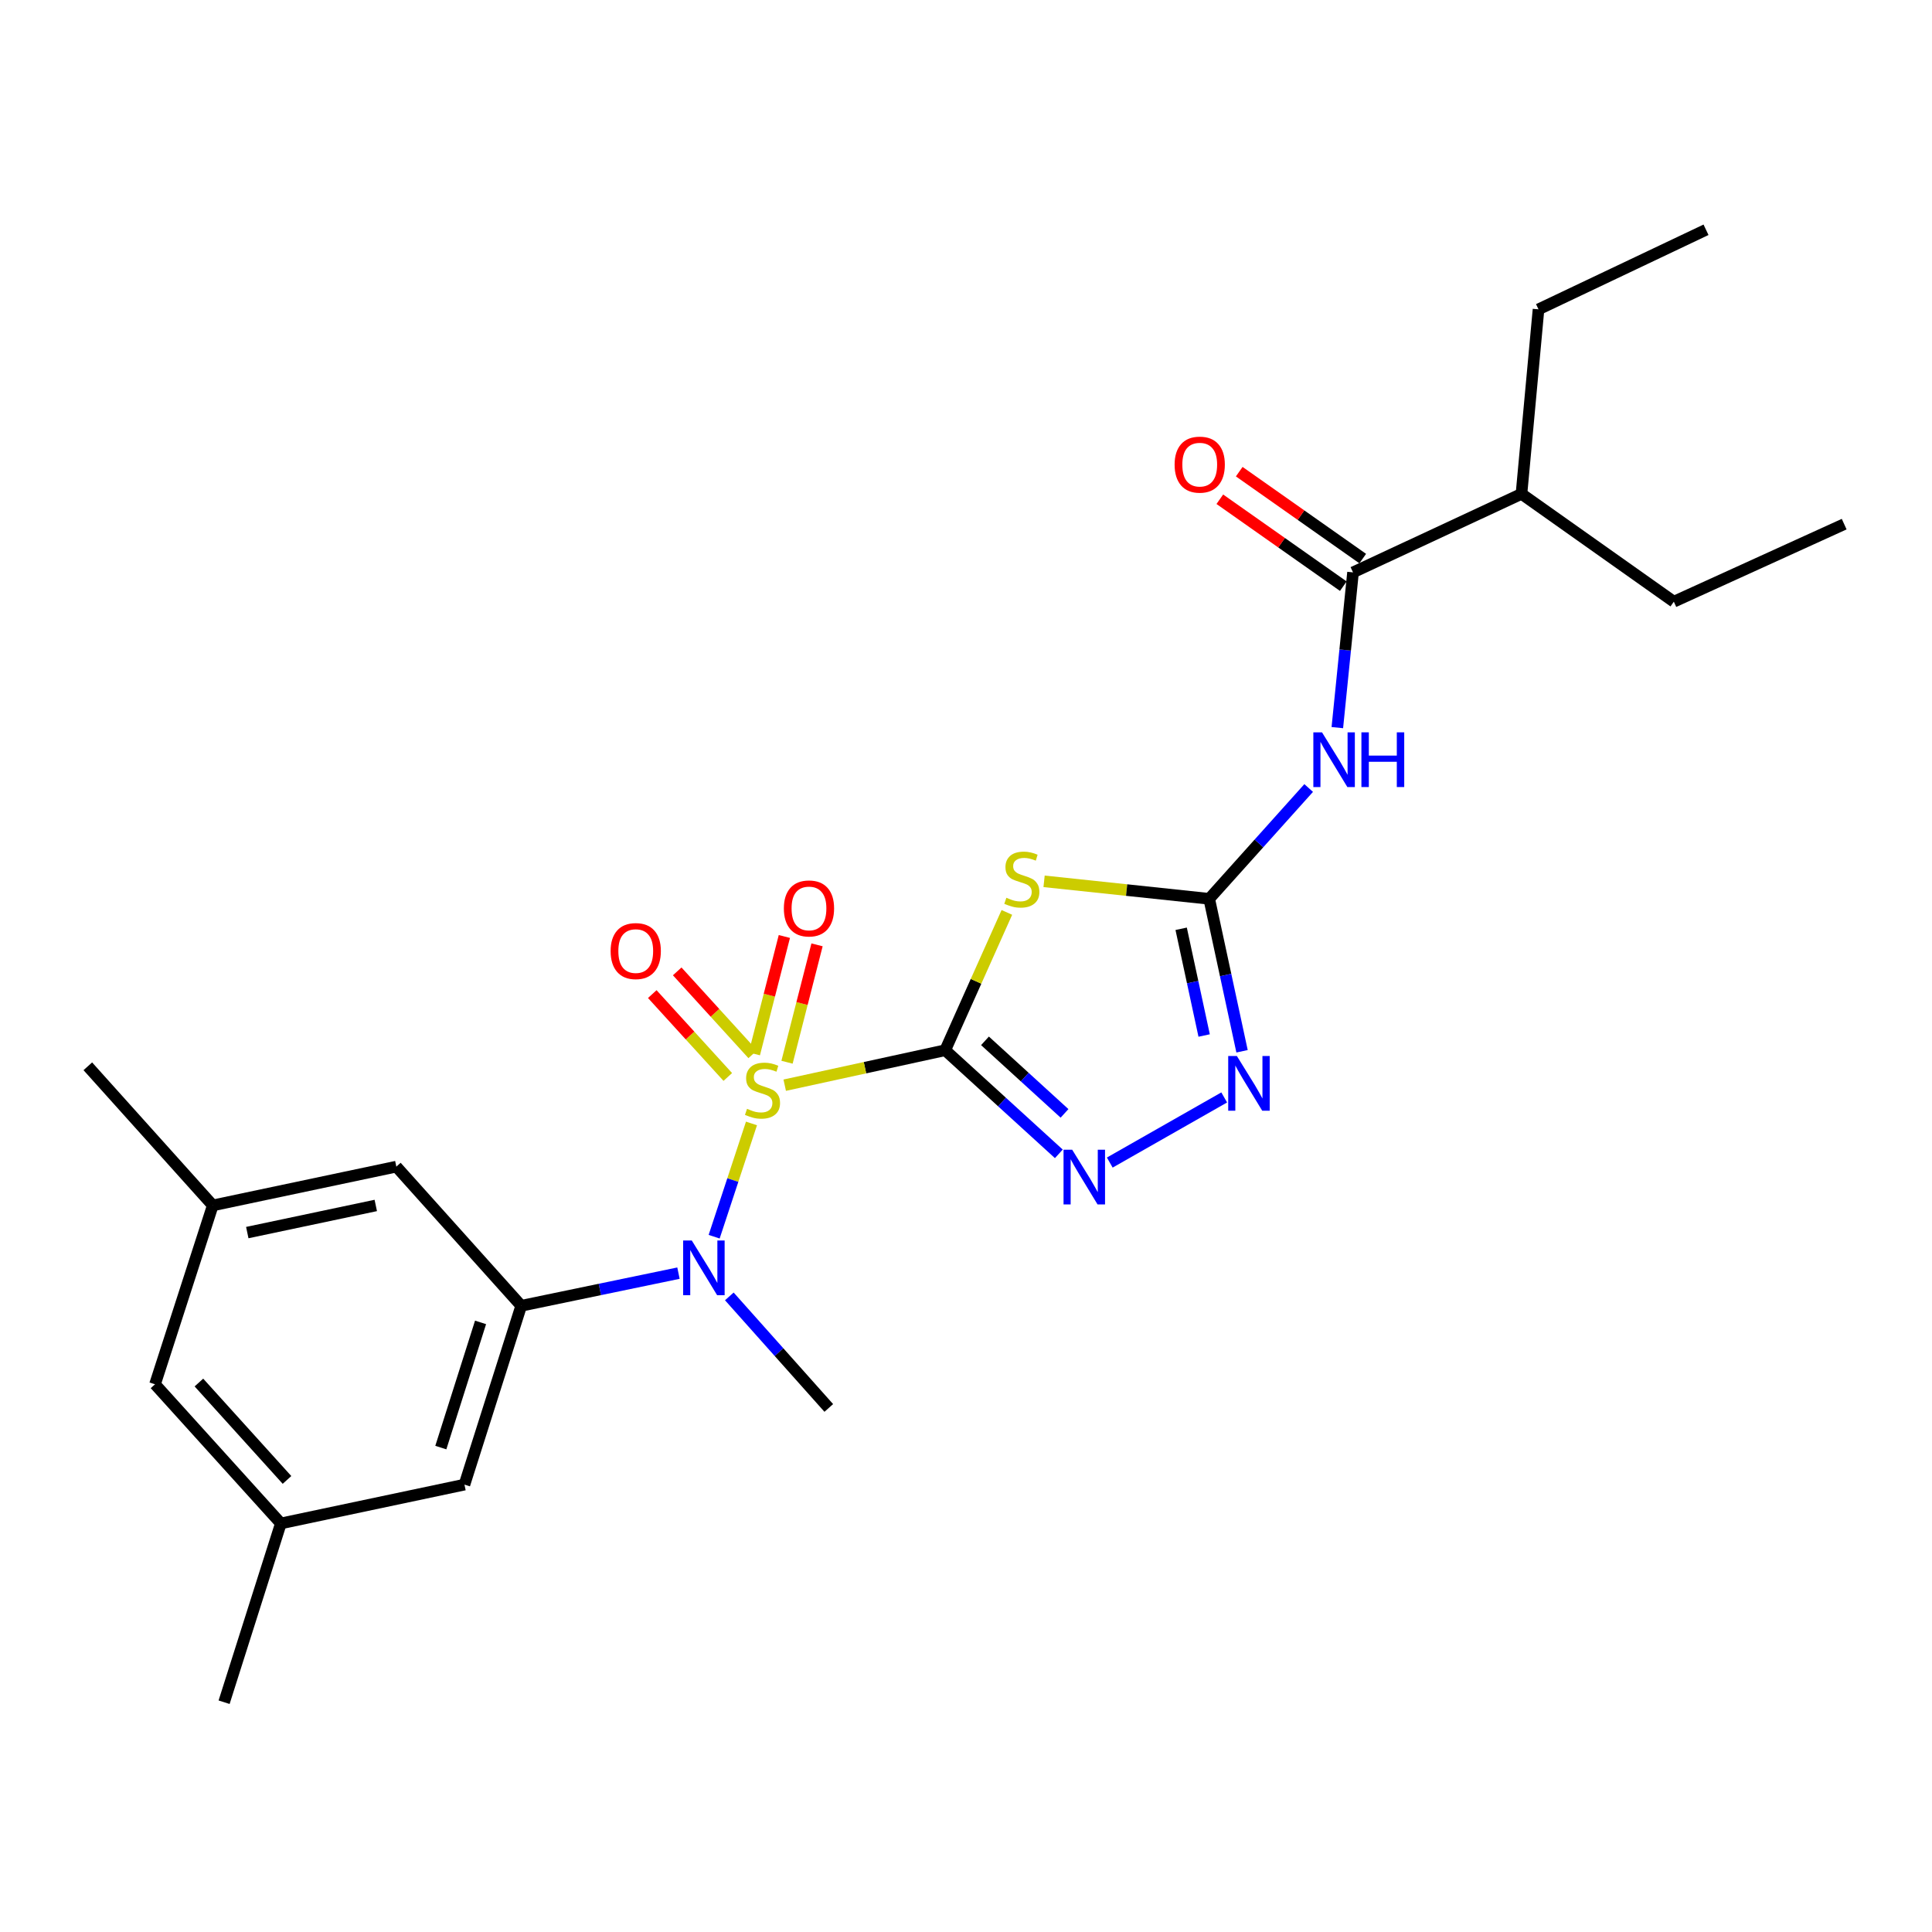 <?xml version='1.0' encoding='iso-8859-1'?>
<svg version='1.1' baseProfile='full'
              xmlns='http://www.w3.org/2000/svg'
                      xmlns:rdkit='http://www.rdkit.org/xml'
                      xmlns:xlink='http://www.w3.org/1999/xlink'
                  xml:space='preserve'
width='1000px' height='1000px' viewBox='0 0 1000 1000'>
<!-- END OF HEADER -->
<rect style='opacity:1.0;fill:#FFFFFF;stroke:none' width='1000' height='1000' x='0' y='0'> </rect>
<path class='bond-0' d='M 489.243,543.591 L 447.706,552.64' style='fill:none;fill-rule:evenodd;stroke:#000000;stroke-width:6px;stroke-linecap:butt;stroke-linejoin:miter;stroke-opacity:1' />
<path class='bond-0' d='M 447.706,552.64 L 406.169,561.689' style='fill:none;fill-rule:evenodd;stroke:#CCCC00;stroke-width:6px;stroke-linecap:butt;stroke-linejoin:miter;stroke-opacity:1' />
<path class='bond-1' d='M 489.243,543.591 L 505.198,507.926' style='fill:none;fill-rule:evenodd;stroke:#000000;stroke-width:6px;stroke-linecap:butt;stroke-linejoin:miter;stroke-opacity:1' />
<path class='bond-1' d='M 505.198,507.926 L 521.153,472.261' style='fill:none;fill-rule:evenodd;stroke:#CCCC00;stroke-width:6px;stroke-linecap:butt;stroke-linejoin:miter;stroke-opacity:1' />
<path class='bond-3' d='M 489.243,543.591 L 518.646,570.411' style='fill:none;fill-rule:evenodd;stroke:#000000;stroke-width:6px;stroke-linecap:butt;stroke-linejoin:miter;stroke-opacity:1' />
<path class='bond-3' d='M 518.646,570.411 L 548.05,597.231' style='fill:none;fill-rule:evenodd;stroke:#0000FF;stroke-width:6px;stroke-linecap:butt;stroke-linejoin:miter;stroke-opacity:1' />
<path class='bond-3' d='M 509.83,538.738 L 530.413,557.512' style='fill:none;fill-rule:evenodd;stroke:#000000;stroke-width:6px;stroke-linecap:butt;stroke-linejoin:miter;stroke-opacity:1' />
<path class='bond-3' d='M 530.413,557.512 L 550.995,576.286' style='fill:none;fill-rule:evenodd;stroke:#0000FF;stroke-width:6px;stroke-linecap:butt;stroke-linejoin:miter;stroke-opacity:1' />
<path class='bond-4' d='M 388.966,581.497 L 379.305,610.807' style='fill:none;fill-rule:evenodd;stroke:#CCCC00;stroke-width:6px;stroke-linecap:butt;stroke-linejoin:miter;stroke-opacity:1' />
<path class='bond-4' d='M 379.305,610.807 L 369.644,640.118' style='fill:none;fill-rule:evenodd;stroke:#0000FF;stroke-width:6px;stroke-linecap:butt;stroke-linejoin:miter;stroke-opacity:1' />
<path class='bond-9' d='M 389.607,545.677 L 370.063,524.229' style='fill:none;fill-rule:evenodd;stroke:#CCCC00;stroke-width:6px;stroke-linecap:butt;stroke-linejoin:miter;stroke-opacity:1' />
<path class='bond-9' d='M 370.063,524.229 L 350.52,502.782' style='fill:none;fill-rule:evenodd;stroke:#FF0000;stroke-width:6px;stroke-linecap:butt;stroke-linejoin:miter;stroke-opacity:1' />
<path class='bond-9' d='M 376.701,557.436 L 357.158,535.989' style='fill:none;fill-rule:evenodd;stroke:#CCCC00;stroke-width:6px;stroke-linecap:butt;stroke-linejoin:miter;stroke-opacity:1' />
<path class='bond-9' d='M 357.158,535.989 L 337.614,514.542' style='fill:none;fill-rule:evenodd;stroke:#FF0000;stroke-width:6px;stroke-linecap:butt;stroke-linejoin:miter;stroke-opacity:1' />
<path class='bond-10' d='M 407.358,549.809 L 415.127,519.428' style='fill:none;fill-rule:evenodd;stroke:#CCCC00;stroke-width:6px;stroke-linecap:butt;stroke-linejoin:miter;stroke-opacity:1' />
<path class='bond-10' d='M 415.127,519.428 L 422.897,489.048' style='fill:none;fill-rule:evenodd;stroke:#FF0000;stroke-width:6px;stroke-linecap:butt;stroke-linejoin:miter;stroke-opacity:1' />
<path class='bond-10' d='M 390.443,545.483 L 398.212,515.103' style='fill:none;fill-rule:evenodd;stroke:#CCCC00;stroke-width:6px;stroke-linecap:butt;stroke-linejoin:miter;stroke-opacity:1' />
<path class='bond-10' d='M 398.212,515.103 L 405.981,484.722' style='fill:none;fill-rule:evenodd;stroke:#FF0000;stroke-width:6px;stroke-linecap:butt;stroke-linejoin:miter;stroke-opacity:1' />
<path class='bond-2' d='M 540.414,456.174 L 583.15,460.7' style='fill:none;fill-rule:evenodd;stroke:#CCCC00;stroke-width:6px;stroke-linecap:butt;stroke-linejoin:miter;stroke-opacity:1' />
<path class='bond-2' d='M 583.15,460.7 L 625.885,465.226' style='fill:none;fill-rule:evenodd;stroke:#000000;stroke-width:6px;stroke-linecap:butt;stroke-linejoin:miter;stroke-opacity:1' />
<path class='bond-5' d='M 625.885,465.226 L 651.625,436.55' style='fill:none;fill-rule:evenodd;stroke:#000000;stroke-width:6px;stroke-linecap:butt;stroke-linejoin:miter;stroke-opacity:1' />
<path class='bond-5' d='M 651.625,436.55 L 677.366,407.874' style='fill:none;fill-rule:evenodd;stroke:#0000FF;stroke-width:6px;stroke-linecap:butt;stroke-linejoin:miter;stroke-opacity:1' />
<path class='bond-25' d='M 625.885,465.226 L 634.384,504.682' style='fill:none;fill-rule:evenodd;stroke:#000000;stroke-width:6px;stroke-linecap:butt;stroke-linejoin:miter;stroke-opacity:1' />
<path class='bond-25' d='M 634.384,504.682 L 642.882,544.138' style='fill:none;fill-rule:evenodd;stroke:#0000FF;stroke-width:6px;stroke-linecap:butt;stroke-linejoin:miter;stroke-opacity:1' />
<path class='bond-25' d='M 611.366,480.739 L 617.315,508.358' style='fill:none;fill-rule:evenodd;stroke:#000000;stroke-width:6px;stroke-linecap:butt;stroke-linejoin:miter;stroke-opacity:1' />
<path class='bond-25' d='M 617.315,508.358 L 623.264,535.978' style='fill:none;fill-rule:evenodd;stroke:#0000FF;stroke-width:6px;stroke-linecap:butt;stroke-linejoin:miter;stroke-opacity:1' />
<path class='bond-6' d='M 574.417,601.742 L 633.646,568.033' style='fill:none;fill-rule:evenodd;stroke:#0000FF;stroke-width:6px;stroke-linecap:butt;stroke-linejoin:miter;stroke-opacity:1' />
<path class='bond-7' d='M 351.174,658.976 L 310.479,667.422' style='fill:none;fill-rule:evenodd;stroke:#0000FF;stroke-width:6px;stroke-linecap:butt;stroke-linejoin:miter;stroke-opacity:1' />
<path class='bond-7' d='M 310.479,667.422 L 269.783,675.868' style='fill:none;fill-rule:evenodd;stroke:#000000;stroke-width:6px;stroke-linecap:butt;stroke-linejoin:miter;stroke-opacity:1' />
<path class='bond-18' d='M 377.497,671.014 L 403.237,699.883' style='fill:none;fill-rule:evenodd;stroke:#0000FF;stroke-width:6px;stroke-linecap:butt;stroke-linejoin:miter;stroke-opacity:1' />
<path class='bond-18' d='M 403.237,699.883 L 428.978,728.752' style='fill:none;fill-rule:evenodd;stroke:#000000;stroke-width:6px;stroke-linecap:butt;stroke-linejoin:miter;stroke-opacity:1' />
<path class='bond-8' d='M 692.202,376.618 L 696.262,336.441' style='fill:none;fill-rule:evenodd;stroke:#0000FF;stroke-width:6px;stroke-linecap:butt;stroke-linejoin:miter;stroke-opacity:1' />
<path class='bond-8' d='M 696.262,336.441 L 700.322,296.264' style='fill:none;fill-rule:evenodd;stroke:#000000;stroke-width:6px;stroke-linecap:butt;stroke-linejoin:miter;stroke-opacity:1' />
<path class='bond-11' d='M 269.783,675.868 L 240.402,768.434' style='fill:none;fill-rule:evenodd;stroke:#000000;stroke-width:6px;stroke-linecap:butt;stroke-linejoin:miter;stroke-opacity:1' />
<path class='bond-11' d='M 248.735,684.471 L 228.168,749.267' style='fill:none;fill-rule:evenodd;stroke:#000000;stroke-width:6px;stroke-linecap:butt;stroke-linejoin:miter;stroke-opacity:1' />
<path class='bond-12' d='M 269.783,675.868 L 205.143,603.847' style='fill:none;fill-rule:evenodd;stroke:#000000;stroke-width:6px;stroke-linecap:butt;stroke-linejoin:miter;stroke-opacity:1' />
<path class='bond-13' d='M 705.347,289.125 L 673.387,266.629' style='fill:none;fill-rule:evenodd;stroke:#000000;stroke-width:6px;stroke-linecap:butt;stroke-linejoin:miter;stroke-opacity:1' />
<path class='bond-13' d='M 673.387,266.629 L 641.427,244.132' style='fill:none;fill-rule:evenodd;stroke:#FF0000;stroke-width:6px;stroke-linecap:butt;stroke-linejoin:miter;stroke-opacity:1' />
<path class='bond-13' d='M 695.297,303.403 L 663.337,280.906' style='fill:none;fill-rule:evenodd;stroke:#000000;stroke-width:6px;stroke-linecap:butt;stroke-linejoin:miter;stroke-opacity:1' />
<path class='bond-13' d='M 663.337,280.906 L 631.378,258.409' style='fill:none;fill-rule:evenodd;stroke:#FF0000;stroke-width:6px;stroke-linecap:butt;stroke-linejoin:miter;stroke-opacity:1' />
<path class='bond-16' d='M 700.322,296.264 L 787.514,255.622' style='fill:none;fill-rule:evenodd;stroke:#000000;stroke-width:6px;stroke-linecap:butt;stroke-linejoin:miter;stroke-opacity:1' />
<path class='bond-14' d='M 240.402,768.434 L 145.373,788.523' style='fill:none;fill-rule:evenodd;stroke:#000000;stroke-width:6px;stroke-linecap:butt;stroke-linejoin:miter;stroke-opacity:1' />
<path class='bond-15' d='M 205.143,603.847 L 110.133,623.916' style='fill:none;fill-rule:evenodd;stroke:#000000;stroke-width:6px;stroke-linecap:butt;stroke-linejoin:miter;stroke-opacity:1' />
<path class='bond-15' d='M 194.5,623.94 L 127.993,637.988' style='fill:none;fill-rule:evenodd;stroke:#000000;stroke-width:6px;stroke-linecap:butt;stroke-linejoin:miter;stroke-opacity:1' />
<path class='bond-20' d='M 145.373,788.523 L 115.992,881.069' style='fill:none;fill-rule:evenodd;stroke:#000000;stroke-width:6px;stroke-linecap:butt;stroke-linejoin:miter;stroke-opacity:1' />
<path class='bond-26' d='M 145.373,788.523 L 80.238,716.501' style='fill:none;fill-rule:evenodd;stroke:#000000;stroke-width:6px;stroke-linecap:butt;stroke-linejoin:miter;stroke-opacity:1' />
<path class='bond-26' d='M 148.552,766.008 L 102.958,715.593' style='fill:none;fill-rule:evenodd;stroke:#000000;stroke-width:6px;stroke-linecap:butt;stroke-linejoin:miter;stroke-opacity:1' />
<path class='bond-17' d='M 110.133,623.916 L 80.238,716.501' style='fill:none;fill-rule:evenodd;stroke:#000000;stroke-width:6px;stroke-linecap:butt;stroke-linejoin:miter;stroke-opacity:1' />
<path class='bond-19' d='M 110.133,623.916 L 45.455,551.914' style='fill:none;fill-rule:evenodd;stroke:#000000;stroke-width:6px;stroke-linecap:butt;stroke-linejoin:miter;stroke-opacity:1' />
<path class='bond-21' d='M 787.514,255.622 L 866.374,311.435' style='fill:none;fill-rule:evenodd;stroke:#000000;stroke-width:6px;stroke-linecap:butt;stroke-linejoin:miter;stroke-opacity:1' />
<path class='bond-22' d='M 787.514,255.622 L 796.331,160.117' style='fill:none;fill-rule:evenodd;stroke:#000000;stroke-width:6px;stroke-linecap:butt;stroke-linejoin:miter;stroke-opacity:1' />
<path class='bond-24' d='M 866.374,311.435 L 954.545,271.297' style='fill:none;fill-rule:evenodd;stroke:#000000;stroke-width:6px;stroke-linecap:butt;stroke-linejoin:miter;stroke-opacity:1' />
<path class='bond-23' d='M 796.331,160.117 L 883.028,118.931' style='fill:none;fill-rule:evenodd;stroke:#000000;stroke-width:6px;stroke-linecap:butt;stroke-linejoin:miter;stroke-opacity:1' />
<path  class='atom-1' d='M 386.669 573.914
Q 386.989 574.034, 388.309 574.594
Q 389.629 575.154, 391.069 575.514
Q 392.549 575.834, 393.989 575.834
Q 396.669 575.834, 398.229 574.554
Q 399.789 573.234, 399.789 570.954
Q 399.789 569.394, 398.989 568.434
Q 398.229 567.474, 397.029 566.954
Q 395.829 566.434, 393.829 565.834
Q 391.309 565.074, 389.789 564.354
Q 388.309 563.634, 387.229 562.114
Q 386.189 560.594, 386.189 558.034
Q 386.189 554.474, 388.589 552.274
Q 391.029 550.074, 395.829 550.074
Q 399.109 550.074, 402.829 551.634
L 401.909 554.714
Q 398.509 553.314, 395.949 553.314
Q 393.189 553.314, 391.669 554.474
Q 390.149 555.594, 390.189 557.554
Q 390.189 559.074, 390.949 559.994
Q 391.749 560.914, 392.869 561.434
Q 394.029 561.954, 395.949 562.554
Q 398.509 563.354, 400.029 564.154
Q 401.549 564.954, 402.629 566.594
Q 403.749 568.194, 403.749 570.954
Q 403.749 574.874, 401.109 576.994
Q 398.509 579.074, 394.149 579.074
Q 391.629 579.074, 389.709 578.514
Q 387.829 577.994, 385.589 577.074
L 386.669 573.914
' fill='#CCCC00'/>
<path  class='atom-2' d='M 520.896 464.674
Q 521.216 464.794, 522.536 465.354
Q 523.856 465.914, 525.296 466.274
Q 526.776 466.594, 528.216 466.594
Q 530.896 466.594, 532.456 465.314
Q 534.016 463.994, 534.016 461.714
Q 534.016 460.154, 533.216 459.194
Q 532.456 458.234, 531.256 457.714
Q 530.056 457.194, 528.056 456.594
Q 525.536 455.834, 524.016 455.114
Q 522.536 454.394, 521.456 452.874
Q 520.416 451.354, 520.416 448.794
Q 520.416 445.234, 522.816 443.034
Q 525.256 440.834, 530.056 440.834
Q 533.336 440.834, 537.056 442.394
L 536.136 445.474
Q 532.736 444.074, 530.176 444.074
Q 527.416 444.074, 525.896 445.234
Q 524.376 446.354, 524.416 448.314
Q 524.416 449.834, 525.176 450.754
Q 525.976 451.674, 527.096 452.194
Q 528.256 452.714, 530.176 453.314
Q 532.736 454.114, 534.256 454.914
Q 535.776 455.714, 536.856 457.354
Q 537.976 458.954, 537.976 461.714
Q 537.976 465.634, 535.336 467.754
Q 532.736 469.834, 528.376 469.834
Q 525.856 469.834, 523.936 469.274
Q 522.056 468.754, 519.816 467.834
L 520.896 464.674
' fill='#CCCC00'/>
<path  class='atom-4' d='M 554.966 595.09
L 564.246 610.09
Q 565.166 611.57, 566.646 614.25
Q 568.126 616.93, 568.206 617.09
L 568.206 595.09
L 571.966 595.09
L 571.966 623.41
L 568.086 623.41
L 558.126 607.01
Q 556.966 605.09, 555.726 602.89
Q 554.526 600.69, 554.166 600.01
L 554.166 623.41
L 550.486 623.41
L 550.486 595.09
L 554.966 595.09
' fill='#0000FF'/>
<path  class='atom-5' d='M 358.068 642.085
L 367.348 657.085
Q 368.268 658.565, 369.748 661.245
Q 371.228 663.925, 371.308 664.085
L 371.308 642.085
L 375.068 642.085
L 375.068 670.405
L 371.188 670.405
L 361.228 654.005
Q 360.068 652.085, 358.828 649.885
Q 357.628 647.685, 357.268 647.005
L 357.268 670.405
L 353.588 670.405
L 353.588 642.085
L 358.068 642.085
' fill='#0000FF'/>
<path  class='atom-6' d='M 684.265 379.054
L 693.545 394.054
Q 694.465 395.534, 695.945 398.214
Q 697.425 400.894, 697.505 401.054
L 697.505 379.054
L 701.265 379.054
L 701.265 407.374
L 697.385 407.374
L 687.425 390.974
Q 686.265 389.054, 685.025 386.854
Q 683.825 384.654, 683.465 383.974
L 683.465 407.374
L 679.785 407.374
L 679.785 379.054
L 684.265 379.054
' fill='#0000FF'/>
<path  class='atom-6' d='M 704.665 379.054
L 708.505 379.054
L 708.505 391.094
L 722.985 391.094
L 722.985 379.054
L 726.825 379.054
L 726.825 407.374
L 722.985 407.374
L 722.985 394.294
L 708.505 394.294
L 708.505 407.374
L 704.665 407.374
L 704.665 379.054
' fill='#0000FF'/>
<path  class='atom-7' d='M 640.198 546.581
L 649.478 561.581
Q 650.398 563.061, 651.878 565.741
Q 653.358 568.421, 653.438 568.581
L 653.438 546.581
L 657.198 546.581
L 657.198 574.901
L 653.318 574.901
L 643.358 558.501
Q 642.198 556.581, 640.958 554.381
Q 639.758 552.181, 639.398 551.501
L 639.398 574.901
L 635.718 574.901
L 635.718 546.581
L 640.198 546.581
' fill='#0000FF'/>
<path  class='atom-10' d='M 316.059 492.272
Q 316.059 485.472, 319.419 481.672
Q 322.779 477.872, 329.059 477.872
Q 335.339 477.872, 338.699 481.672
Q 342.059 485.472, 342.059 492.272
Q 342.059 499.152, 338.659 503.072
Q 335.259 506.952, 329.059 506.952
Q 322.819 506.952, 319.419 503.072
Q 316.059 499.192, 316.059 492.272
M 329.059 503.752
Q 333.379 503.752, 335.699 500.872
Q 338.059 497.952, 338.059 492.272
Q 338.059 486.712, 335.699 483.912
Q 333.379 481.072, 329.059 481.072
Q 324.739 481.072, 322.379 483.872
Q 320.059 486.672, 320.059 492.272
Q 320.059 497.992, 322.379 500.872
Q 324.739 503.752, 329.059 503.752
' fill='#FF0000'/>
<path  class='atom-11' d='M 405.725 470.204
Q 405.725 463.404, 409.085 459.604
Q 412.445 455.804, 418.725 455.804
Q 425.005 455.804, 428.365 459.604
Q 431.725 463.404, 431.725 470.204
Q 431.725 477.084, 428.325 481.004
Q 424.925 484.884, 418.725 484.884
Q 412.485 484.884, 409.085 481.004
Q 405.725 477.124, 405.725 470.204
M 418.725 481.684
Q 423.045 481.684, 425.365 478.804
Q 427.725 475.884, 427.725 470.204
Q 427.725 464.644, 425.365 461.844
Q 423.045 459.004, 418.725 459.004
Q 414.405 459.004, 412.045 461.804
Q 409.725 464.604, 409.725 470.204
Q 409.725 475.924, 412.045 478.804
Q 414.405 481.684, 418.725 481.684
' fill='#FF0000'/>
<path  class='atom-14' d='M 607.977 240.492
Q 607.977 233.692, 611.337 229.892
Q 614.697 226.092, 620.977 226.092
Q 627.257 226.092, 630.617 229.892
Q 633.977 233.692, 633.977 240.492
Q 633.977 247.372, 630.577 251.292
Q 627.177 255.172, 620.977 255.172
Q 614.737 255.172, 611.337 251.292
Q 607.977 247.412, 607.977 240.492
M 620.977 251.972
Q 625.297 251.972, 627.617 249.092
Q 629.977 246.172, 629.977 240.492
Q 629.977 234.932, 627.617 232.132
Q 625.297 229.292, 620.977 229.292
Q 616.657 229.292, 614.297 232.092
Q 611.977 234.892, 611.977 240.492
Q 611.977 246.212, 614.297 249.092
Q 616.657 251.972, 620.977 251.972
' fill='#FF0000'/>
</svg>
